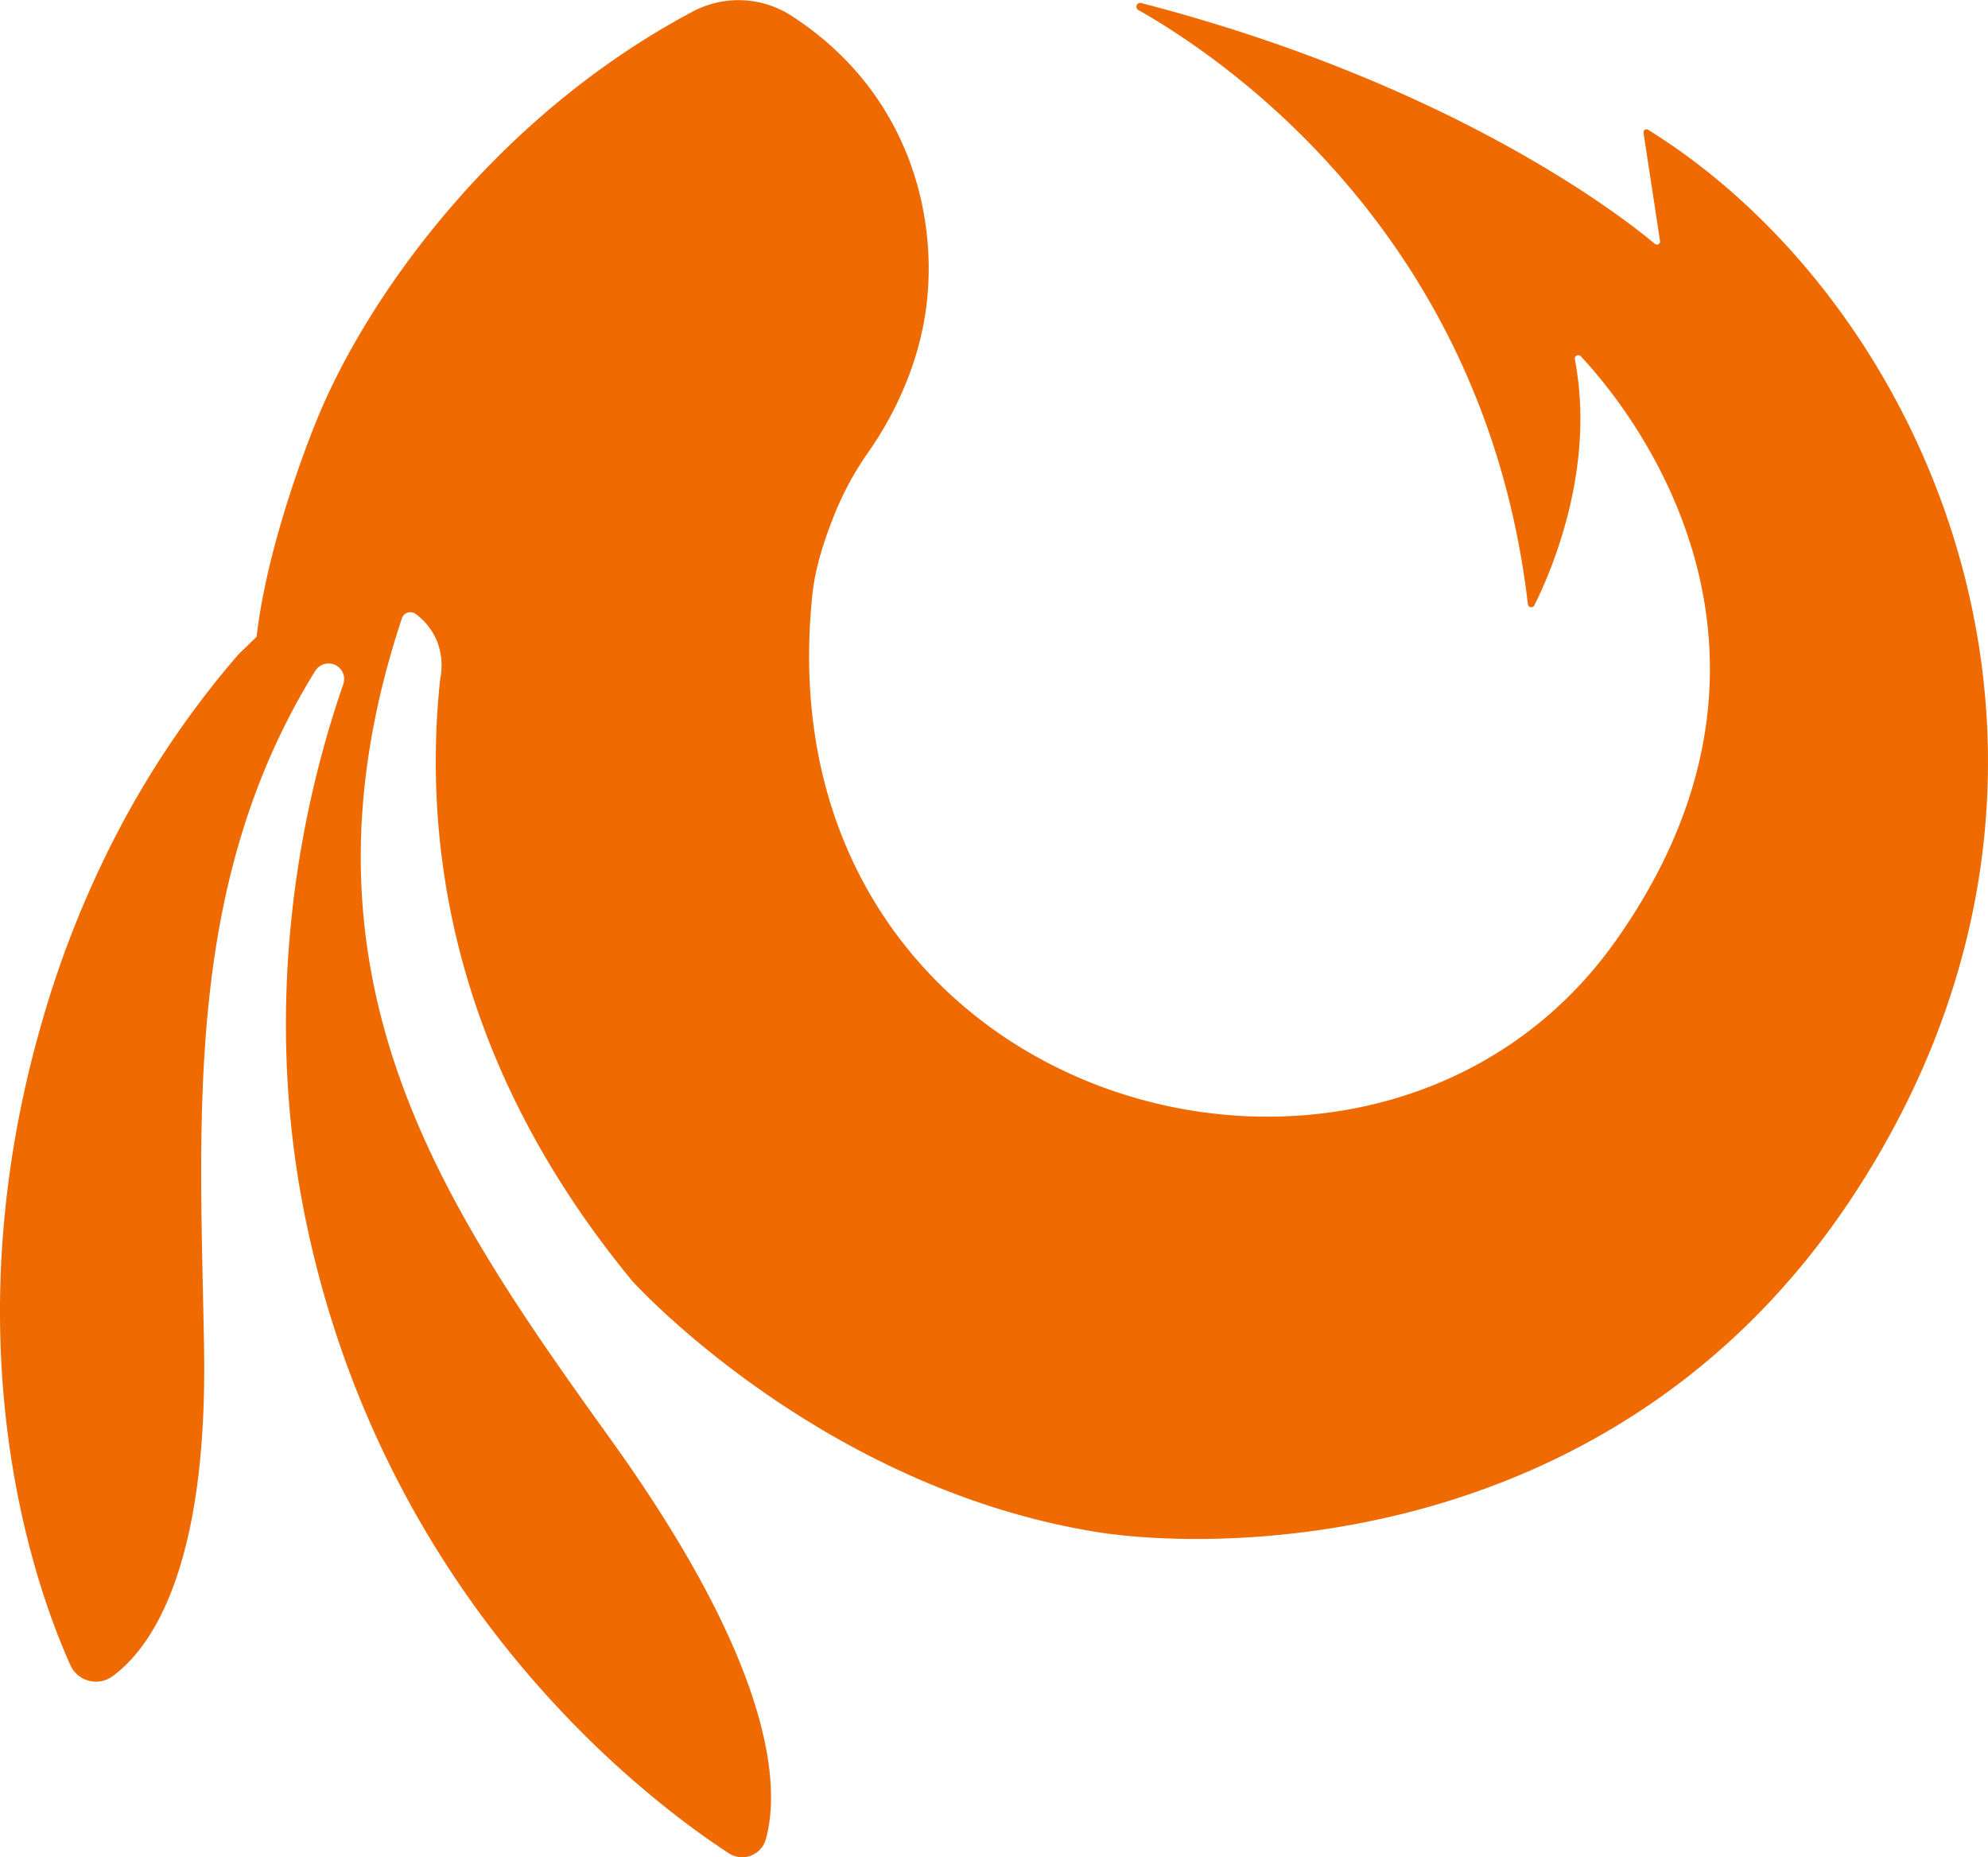 <svg id="Capa_1" data-name="Capa 1" xmlns="http://www.w3.org/2000/svg" viewBox="0 0 916.43 856"><defs><style>.cls-1{fill:#ef6a00;}</style></defs><path class="cls-1" d="M187.17,381.06l-.77,1.25c-37,60.31-48.28,124.12-51.08,189-1.26,28.69-.82,57.59-.21,86.49.16,7.84.35,15.69.5,23.5.09,3.8.15,7.61.22,11.39,1.85,103.2-25,139.33-42.12,151.87a12.92,12.92,0,0,1-19.45-5c-14.14-31.32-48.1-124-24.2-250.3,2.46-13,5.53-26.4,9.33-40.12v0c1.25-4.56,2.6-9.17,4-13.83a467,467,0,0,1,29-72.74,428.63,428.63,0,0,1,59.32-89l8.35-8.1c5.3-46.23,27.68-99.78,27.68-99.78,23.68-58.13,83.12-140.39,173.13-188.26a45,45,0,0,1,45.31,1.53c53.08,34.05,67.83,89.51,62.76,133-3.68,31.52-18.33,56.32-27.05,68.65a141.08,141.08,0,0,0-15.41,28.4c-5,12.35-9,25.26-10.22,37-24.64,236.4,259.28,316.31,370.22,159.76,96.92-136.77,4.69-247.58-16-269.57a1.61,1.61,0,0,0-2.73,1.46c9.8,50.7-11.31,98.65-18.67,113.31a1.58,1.58,0,0,1-3-.58C726.29,180.51,606.4,99.18,566.52,76.58a1.75,1.75,0,0,1,1.36-3.2c142.73,37,221.15,97.91,236.77,111A1.44,1.44,0,0,0,807,183l-7.6-49.84a1.39,1.39,0,0,1,2.09-1.39C933,213.35,1024.63,425.65,897,621.69c-109.9,168.81-296.7,165-349.91,156.38C419,757.32,333.39,662.6,333.37,662.58h0C249.3,560.75,236.76,459.68,244.68,385a30.71,30.71,0,0,0-1.75-18.22A30.18,30.18,0,0,0,233.46,355a4.13,4.13,0,0,0-6.44,2c-54.6,164.73,18.53,270.15,96.36,378.56,77.21,107.55,77.67,161.77,71.41,184.21a11.31,11.31,0,0,1-17.08,6.41c-37-24.1-158.47-115-195-291.86-19.49-94.4-4.88-182.27,16.76-245.39l.65-1.86a7.2,7.2,0,0,0-12.88-6.08Z" transform="translate(-41.77 -71.97)"/></svg>